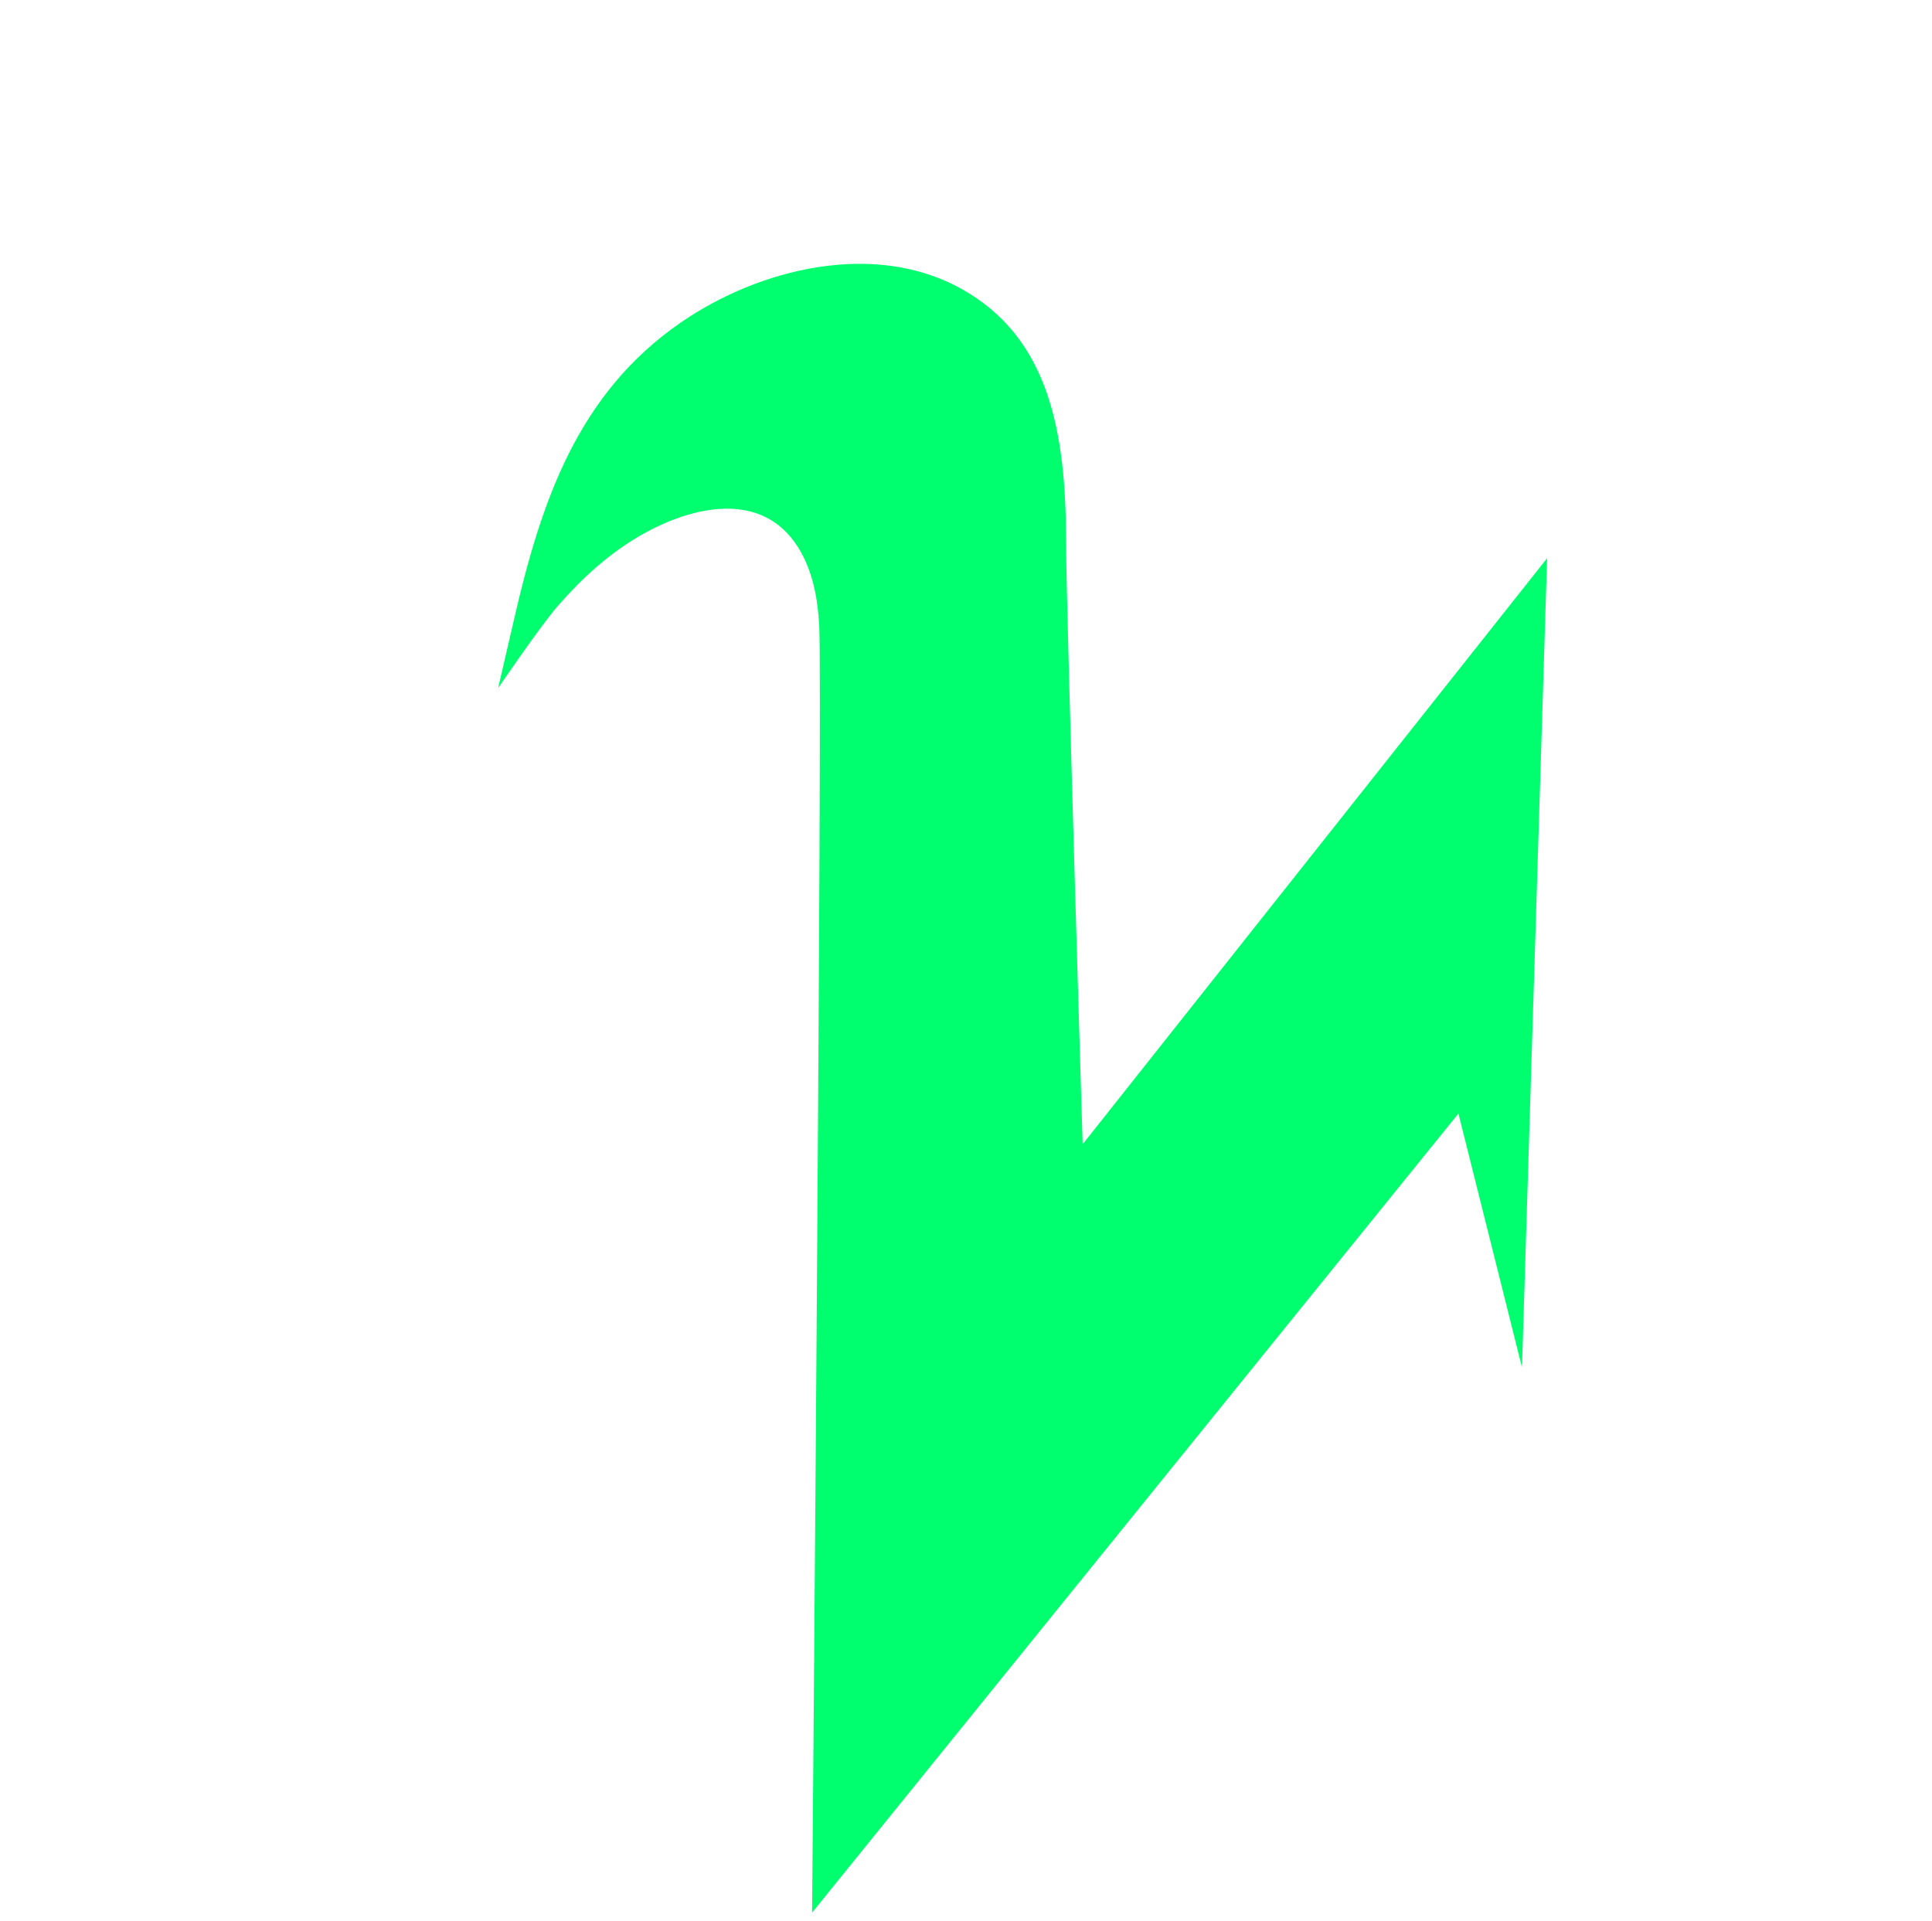<svg width="1108" height="1102" viewBox="0 0 1108 1102" fill="none" xmlns="http://www.w3.org/2000/svg">
<g filter="url(#filter0_dddd_85_743)">
<path d="M887.232 325.177L620.897 661.264C620.897 661.264 611.366 349.98 611.384 315.976C611.379 253.006 601.814 198.977 551.676 170.815C501.538 142.653 435.448 158.9 390.411 189.967C331.14 230.859 310.301 292.842 294.791 360.257C292.04 372.247 285.676 399.648 285.676 399.648C285.676 399.648 309.733 364.223 319.909 352.515C333.691 336.686 349.423 322.293 367.724 311.841C396.63 295.3 437.157 285.629 457.942 319.282C466.165 332.586 469.044 348.547 469.837 364.177C471.695 400.407 465.733 1101.99 465.733 1101.99L836.401 643.65L872.852 789.224L887.248 325.198L887.232 325.177Z" fill="#00FF6E"/>
</g>
<defs>
<filter id="filter0_dddd_85_743" x="78.557" y="-52.49" width="1015.81" height="1359.94" filterUnits="userSpaceOnUse" color-interpolation-filters="sRGB">
<feFlood flood-opacity="0" result="BackgroundImageFix"/>
<feColorMatrix in="SourceAlpha" type="matrix" values="0 0 0 0 0 0 0 0 0 0 0 0 0 0 0 0 0 0 127 0" result="hardAlpha"/>
<feOffset/>
<feGaussianBlur stdDeviation="4.142"/>
<feComposite in2="hardAlpha" operator="out"/>
<feColorMatrix type="matrix" values="0 0 0 0 0 0 0 0 0 1 0 0 0 0 0.431 0 0 0 1 0"/>
<feBlend mode="normal" in2="BackgroundImageFix" result="effect1_dropShadow_85_743"/>
<feColorMatrix in="SourceAlpha" type="matrix" values="0 0 0 0 0 0 0 0 0 0 0 0 0 0 0 0 0 0 127 0" result="hardAlpha"/>
<feOffset dy="-1.657"/>
<feGaussianBlur stdDeviation="14.913"/>
<feComposite in2="hardAlpha" operator="out"/>
<feColorMatrix type="matrix" values="0 0 0 0 0 0 0 0 0 1 0 0 0 0 0.431 0 0 0 1 0"/>
<feBlend mode="normal" in2="effect1_dropShadow_85_743" result="effect2_dropShadow_85_743"/>
<feColorMatrix in="SourceAlpha" type="matrix" values="0 0 0 0 0 0 0 0 0 0 0 0 0 0 0 0 0 0 127 0" result="hardAlpha"/>
<feOffset dy="-1.657"/>
<feGaussianBlur stdDeviation="64.621"/>
<feComposite in2="hardAlpha" operator="out"/>
<feColorMatrix type="matrix" values="0 0 0 0 0 0 0 0 0 1 0 0 0 0 0.431 0 0 0 1 0"/>
<feBlend mode="normal" in2="effect2_dropShadow_85_743" result="effect3_dropShadow_85_743"/>
<feColorMatrix in="SourceAlpha" type="matrix" values="0 0 0 0 0 0 0 0 0 0 0 0 0 0 0 0 0 0 127 0" result="hardAlpha"/>
<feOffset dy="-1.657"/>
<feGaussianBlur stdDeviation="103.56"/>
<feComposite in2="hardAlpha" operator="out"/>
<feColorMatrix type="matrix" values="0 0 0 0 0 0 0 0 0 1 0 0 0 0 0.431 0 0 0 1 0"/>
<feBlend mode="normal" in2="effect3_dropShadow_85_743" result="effect4_dropShadow_85_743"/>
<feBlend mode="normal" in="SourceGraphic" in2="effect4_dropShadow_85_743" result="shape"/>
</filter>
</defs>
</svg>
